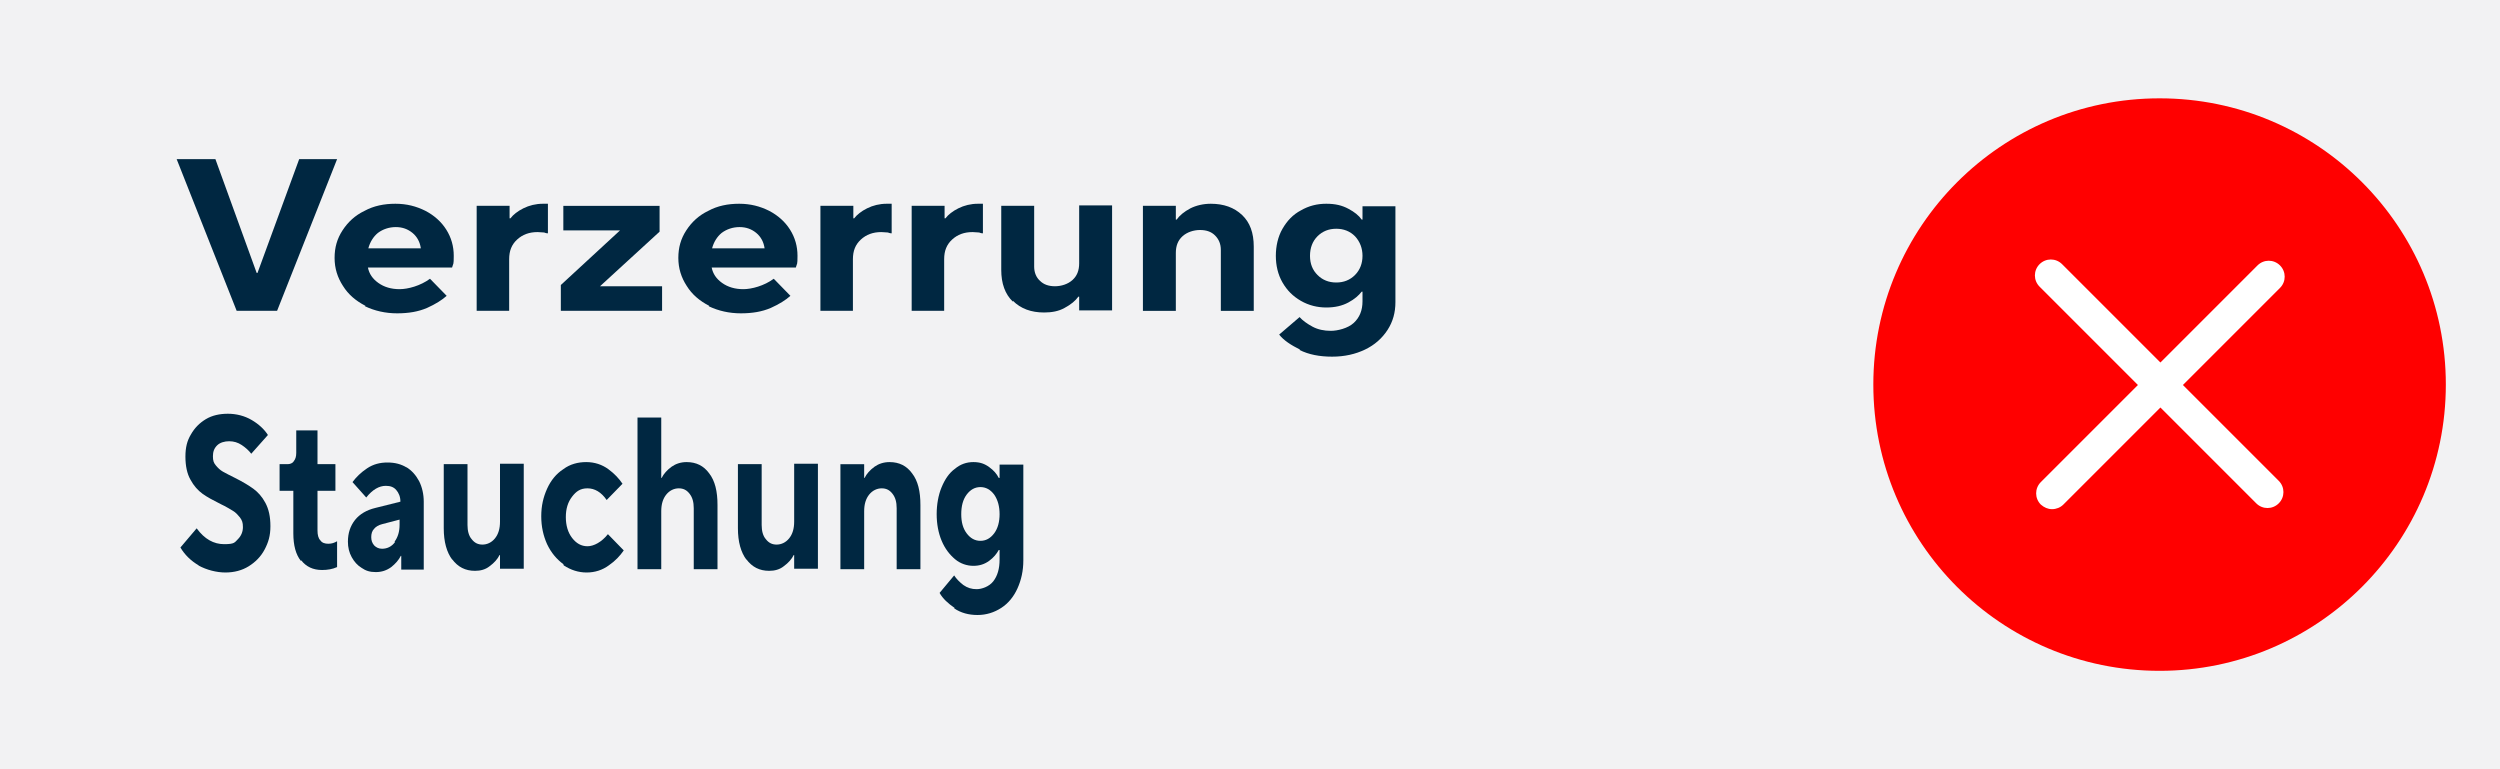 <?xml version="1.0" encoding="UTF-8"?>
<svg id="Ebene_1" xmlns="http://www.w3.org/2000/svg" version="1.1" viewBox="0 0 600 184.6">
  <rect x="0" y="0" width="600" height="184.6" fill="#333333" stroke="none"/>
  <!-- Generator: Adobe Illustrator 29.5.1, SVG Export Plug-In . SVG Version: 2.1.0 Build 141)  -->
  <defs>
    <style>
      .st0 {
        fill: #f2f2f3;
      }

      .st1 {
        fill: #fff;
      }

      .st2 {
        fill: red;
      }

      .st3 {
        fill: #002741;
      }
    </style>
  </defs>
  <polygon class="st0" points="0 0 0 184.6 600 184.6 600 0 0 0 0 0"/>
  <g>
    <path class="st2" d="M518.3,161c37.9,0,68.7-30.8,68.7-68.7s-30.7-68.7-68.7-68.7-68.7,30.8-68.7,68.7,30.7,68.7,68.7,68.7h0Z"/>
    <path class="st1" d="M492.5,122.2c-1,0-1.9-.4-2.7-1.1-1.5-1.5-1.5-3.9,0-5.4l23.3-23.3-23.6-23.6c-1.5-1.5-1.5-3.9,0-5.4s3.9-1.5,5.4,0l23.6,23.6,23.3-23.3c1.5-1.5,3.9-1.5,5.4,0,1.5,1.5,1.5,3.9,0,5.4l-23.3,23.3,23,23c1.5,1.5,1.5,3.9,0,5.4s-3.9,1.5-5.4,0l-23-23-23.3,23.3c-.7.7-1.7,1.1-2.7,1.1h0Z"/>
  </g>
  <g>
    <path class="st3" d="M66.4,74.6h-9.6l-14.4-36.4h9.3l9.9,27.3h.2l10-27.3h9.1l-14.4,36.4Z"/>
    <path class="st3" d="M87.7,73.4c-2.3-1.2-4.1-2.7-5.4-4.8-1.3-2-2-4.2-2-6.7s.6-4.6,1.9-6.6,3-3.6,5.3-4.7c2.2-1.2,4.7-1.7,7.4-1.7s5,.6,7.2,1.7c2.1,1.1,3.8,2.6,5,4.5s1.8,4,1.8,6.3-.1,1.7-.4,2.8h-20.2c.3,1.5,1.1,2.7,2.5,3.7,1.4,1,3.1,1.5,5.1,1.5s5-.8,7.3-2.5l4,4.1c-1.1,1-2.7,2-4.7,2.9-2.1.9-4.4,1.3-7.2,1.3s-5.4-.6-7.7-1.7ZM101,59.6c-.2-1.5-.9-2.8-2-3.7-1.1-.9-2.4-1.4-4-1.4s-3.1.5-4.3,1.4c-1.1.9-1.9,2.2-2.3,3.7h12.6Z"/>
    <path class="st3" d="M114.4,74.6v-25.2h7.9v3h.2c.7-.9,1.7-1.7,3.1-2.4,1.4-.7,3-1.1,4.7-1.1h1.2v7.1c-.1,0-.4,0-.9-.2-.5,0-1-.1-1.6-.1-2,0-3.6.6-4.9,1.8-1.3,1.2-1.9,2.7-1.9,4.7v12.4h-7.9Z"/>
    <path class="st3" d="M159,74.6h-24.4v-6.2l14.2-13.1h-13.6v-5.9h23.1v6.2l-14.3,13.1h14.9v5.9Z"/>
    <path class="st3" d="M170.2,73.4c-2.3-1.2-4.1-2.7-5.4-4.8-1.3-2-2-4.2-2-6.7s.6-4.6,1.9-6.6,3-3.6,5.3-4.7c2.2-1.2,4.7-1.7,7.4-1.7s5,.6,7.2,1.7c2.1,1.1,3.8,2.6,5,4.5s1.8,4,1.8,6.3-.1,1.7-.4,2.8h-20.2c.3,1.5,1.1,2.7,2.5,3.7,1.4,1,3.1,1.5,5.1,1.5s5-.8,7.3-2.5l4,4.1c-1.1,1-2.7,2-4.7,2.9-2.1.9-4.4,1.3-7.2,1.3s-5.4-.6-7.7-1.7ZM183.5,59.6c-.2-1.5-.9-2.8-2-3.7-1.1-.9-2.4-1.4-4-1.4s-3.1.5-4.3,1.4c-1.1.9-1.9,2.2-2.3,3.7h12.6Z"/>
    <path class="st3" d="M196.9,74.6v-25.2h7.9v3h.2c.7-.9,1.7-1.7,3.1-2.4,1.4-.7,3-1.1,4.7-1.1h1.2v7.1c-.1,0-.4,0-.9-.2-.5,0-1-.1-1.6-.1-2,0-3.6.6-4.9,1.8-1.3,1.2-1.9,2.7-1.9,4.7v12.4h-7.9Z"/>
    <path class="st3" d="M218.8,74.6v-25.2h7.9v3h.2c.7-.9,1.7-1.7,3.1-2.4,1.4-.7,3-1.1,4.7-1.1h1.2v7.1c-.1,0-.4,0-.9-.2-.5,0-1-.1-1.6-.1-2,0-3.6.6-4.9,1.8-1.3,1.2-1.9,2.7-1.9,4.7v12.4h-7.9Z"/>
    <path class="st3" d="M243.1,72.4c-1.9-1.8-2.8-4.4-2.8-7.6v-15.4h7.9v14.6c0,1.4.5,2.6,1.4,3.4.9.9,2.1,1.3,3.6,1.3s3.1-.5,4.2-1.5c1.1-1,1.6-2.3,1.6-4v-13.9h7.9v25.2h-7.9v-3.3h-.2c-.7,1-1.8,1.9-3.3,2.7-1.4.8-3.1,1.1-4.9,1.1-3.1,0-5.6-.9-7.5-2.8Z"/>
    <path class="st3" d="M274.3,74.6v-25.2h7.9v3.3h.2c.7-1,1.8-1.9,3.3-2.7,1.4-.7,3.1-1.1,4.9-1.1,3.1,0,5.6.9,7.5,2.7,1.9,1.8,2.8,4.3,2.8,7.6v15.4h-7.9v-14.6c0-1.5-.5-2.6-1.4-3.5-.9-.9-2.1-1.3-3.6-1.3s-3.1.5-4.2,1.5c-1.1,1-1.6,2.3-1.6,4v13.9h-7.9Z"/>
    <path class="st3" d="M312,83.9c-2.2-1.1-3.9-2.2-5-3.6l4.9-4.2c.7.8,1.8,1.6,3.1,2.3,1.3.7,2.8,1,4.4,1s4.1-.6,5.5-1.9c1.4-1.3,2.1-3,2.1-5.2v-2.3h-.2c-.7.9-1.7,1.8-3.2,2.6s-3.2,1.2-5.3,1.2-4.2-.5-6.1-1.6c-1.9-1.1-3.3-2.5-4.4-4.4-1.1-1.9-1.6-4.1-1.6-6.4s.5-4.6,1.6-6.5c1.1-1.9,2.5-3.4,4.4-4.4,1.9-1.1,3.9-1.6,6.1-1.6s3.8.4,5.3,1.2c1.5.8,2.5,1.6,3.2,2.6h.2v-3.2h7.9v23c0,2.5-.6,4.7-1.9,6.7-1.3,2-3.1,3.6-5.4,4.7-2.3,1.1-4.9,1.7-7.9,1.7s-5.6-.5-7.8-1.6ZM325.2,66c1.2-1.2,1.8-2.8,1.8-4.6s-.6-3.4-1.8-4.7c-1.2-1.2-2.7-1.8-4.5-1.8s-3.3.6-4.5,1.8c-1.2,1.2-1.8,2.8-1.8,4.7s.6,3.4,1.8,4.6c1.2,1.2,2.7,1.8,4.5,1.8s3.3-.6,4.5-1.8Z"/>
  </g>
  <g>
    <path class="st3" d="M47.7,135.7c-1.9-1.1-3.4-2.6-4.4-4.3l3.9-4.6c1.9,2.6,4.1,3.8,6.6,3.8s2.5-.4,3.3-1.2c.8-.8,1.2-1.8,1.2-2.9s-.2-1.6-.7-2.3c-.5-.6-1-1.2-1.7-1.6-.7-.4-1.6-1-2.9-1.6-1.8-.9-3.3-1.7-4.4-2.5-1.1-.8-2.1-1.9-2.9-3.4-.8-1.4-1.2-3.3-1.2-5.5s.4-3.8,1.3-5.3c.9-1.6,2.1-2.8,3.6-3.7,1.5-.9,3.3-1.3,5.3-1.3s4,.5,5.7,1.5c1.7,1,3,2.2,3.9,3.6l-4,4.5c-.6-.8-1.4-1.5-2.3-2.1-.9-.6-1.9-.9-3-.9s-2.2.3-2.9,1c-.7.7-1,1.5-1,2.6s.2,1.6.7,2.2c.5.6,1,1.1,1.7,1.5.7.4,1.7.9,2.9,1.5,1.8.9,3.3,1.8,4.4,2.6,1.1.8,2.1,1.9,2.9,3.4.8,1.5,1.2,3.3,1.2,5.6s-.5,3.9-1.4,5.6c-.9,1.7-2.2,3-3.8,4-1.6,1-3.5,1.5-5.6,1.5s-4.5-.6-6.5-1.7Z"/>
    <path class="st3" d="M72.2,134.6c-1.2-1.5-1.8-3.7-1.8-6.6v-10.2h-3.3v-6.4h1.9c.6,0,1.2-.2,1.5-.7.4-.5.6-1.1.6-2v-5.4h5.1v8.1h4.3v6.4h-4.3v9.5c0,1.1.2,1.9.7,2.4.4.6,1.1.8,1.9.8s1.4-.2,2.1-.6v6.2c-1.1.5-2.3.7-3.6.7-2.2,0-3.8-.8-5-2.3Z"/>
    <path class="st3" d="M97.5,112.1c1.3.8,2.3,1.9,3.1,3.4.7,1.4,1.1,3.1,1.1,4.9v16.3h-5.4v-3.3h-.1c-.5,1-1.3,1.9-2.3,2.7-1.1.8-2.3,1.2-3.7,1.2s-2.4-.3-3.4-1c-1-.6-1.8-1.5-2.4-2.6-.6-1.1-.9-2.3-.9-3.7,0-2.1.6-3.8,1.7-5.2,1.1-1.4,2.8-2.4,4.9-2.9l6-1.5h0c0-1.2-.4-2.1-1-2.8-.6-.7-1.4-1-2.5-1-1.6,0-3.2.9-4.7,2.8l-3.3-3.7c.9-1.2,2-2.3,3.5-3.3,1.5-1,3.1-1.4,4.9-1.4s3.3.4,4.6,1.2ZM94.7,130c.8-1.1,1.2-2.4,1.2-4.1v-1.2l-4.2,1.1c-.8.2-1.5.6-1.9,1.1-.5.5-.7,1.2-.7,2s.2,1.4.7,2c.5.5,1.1.8,1.9.8,1.2,0,2.3-.5,3.1-1.6Z"/>
    <path class="st3" d="M108.6,134.4c-1.4-1.8-2.1-4.4-2.1-7.6v-15.4h5.7v14.6c0,1.4.3,2.6,1,3.4.7.9,1.5,1.3,2.6,1.3s2.2-.5,3-1.5c.8-1,1.2-2.3,1.2-4v-13.9h5.7v25.2h-5.7v-3.3h-.1c-.5,1-1.3,1.9-2.4,2.7-1,.8-2.2,1.1-3.5,1.1-2.3,0-4.1-.9-5.5-2.8Z"/>
    <path class="st3" d="M135.2,135.4c-1.6-1.2-2.9-2.7-3.9-4.8-.9-2-1.4-4.2-1.4-6.7s.5-4.6,1.4-6.6c.9-2,2.2-3.6,3.9-4.7,1.6-1.2,3.5-1.7,5.5-1.7s3.8.6,5.3,1.7c1.5,1.1,2.6,2.3,3.4,3.5l-3.8,3.9c-1.3-1.9-2.9-2.8-4.6-2.8s-2.7.7-3.7,2-1.5,2.9-1.5,4.9.5,3.7,1.5,5,2.2,2,3.7,2,3.4-1,4.9-2.9l3.8,3.9c-.9,1.3-2,2.5-3.6,3.6-1.5,1.1-3.3,1.7-5.3,1.7s-3.8-.6-5.5-1.7Z"/>
    <path class="st3" d="M153,136.6v-36.4h5.7v14.5h.1c.5-1,1.3-1.9,2.4-2.7,1-.7,2.2-1.1,3.6-1.1,2.3,0,4.1.9,5.4,2.7,1.4,1.8,2,4.3,2,7.6v15.4h-5.7v-14.6c0-1.5-.3-2.6-1-3.5-.7-.9-1.5-1.3-2.6-1.3s-2.2.5-3,1.5c-.8,1-1.2,2.3-1.2,4v13.9h-5.7Z"/>
    <path class="st3" d="M179.2,134.4c-1.4-1.8-2.1-4.4-2.1-7.6v-15.4h5.7v14.6c0,1.4.3,2.6,1,3.4.7.9,1.5,1.3,2.6,1.3s2.2-.5,3-1.5c.8-1,1.2-2.3,1.2-4v-13.9h5.7v25.2h-5.7v-3.3h-.1c-.5,1-1.3,1.9-2.4,2.7-1,.8-2.2,1.1-3.5,1.1-2.3,0-4.1-.9-5.5-2.8Z"/>
    <path class="st3" d="M201.7,136.6v-25.2h5.7v3.3h.1c.5-1,1.3-1.9,2.4-2.7,1-.7,2.2-1.1,3.6-1.1,2.3,0,4.1.9,5.4,2.7,1.4,1.8,2,4.3,2,7.6v15.4h-5.7v-14.6c0-1.5-.3-2.6-1-3.5-.7-.9-1.5-1.3-2.6-1.3s-2.2.5-3,1.5c-.8,1-1.2,2.3-1.2,4v13.9h-5.7Z"/>
    <path class="st3" d="M229.1,145.9c-1.6-1.1-2.8-2.2-3.6-3.6l3.5-4.2c.5.8,1.3,1.6,2.2,2.3,1,.7,2,1,3.2,1s3-.6,4-1.9c1-1.3,1.5-3,1.5-5.2v-2.3h-.2c-.5.9-1.2,1.8-2.3,2.6s-2.3,1.2-3.8,1.2-3.1-.5-4.4-1.6c-1.3-1.1-2.4-2.5-3.2-4.4-.8-1.9-1.2-4.1-1.2-6.4s.4-4.6,1.2-6.5c.8-1.9,1.8-3.4,3.2-4.4,1.3-1.1,2.8-1.6,4.4-1.6s2.7.4,3.8,1.2c1.1.8,1.8,1.6,2.3,2.6h.2v-3.2h5.7v23c0,2.5-.5,4.7-1.4,6.7-.9,2-2.2,3.6-3.9,4.7-1.7,1.1-3.6,1.7-5.7,1.7s-4-.5-5.6-1.6ZM238.6,128c.9-1.2,1.3-2.8,1.3-4.6s-.4-3.4-1.3-4.7c-.9-1.2-2-1.8-3.3-1.8s-2.4.6-3.3,1.8c-.9,1.2-1.3,2.8-1.3,4.7s.4,3.4,1.3,4.6c.9,1.2,2,1.8,3.3,1.8s2.4-.6,3.3-1.8Z"/>
  </g>
</svg>